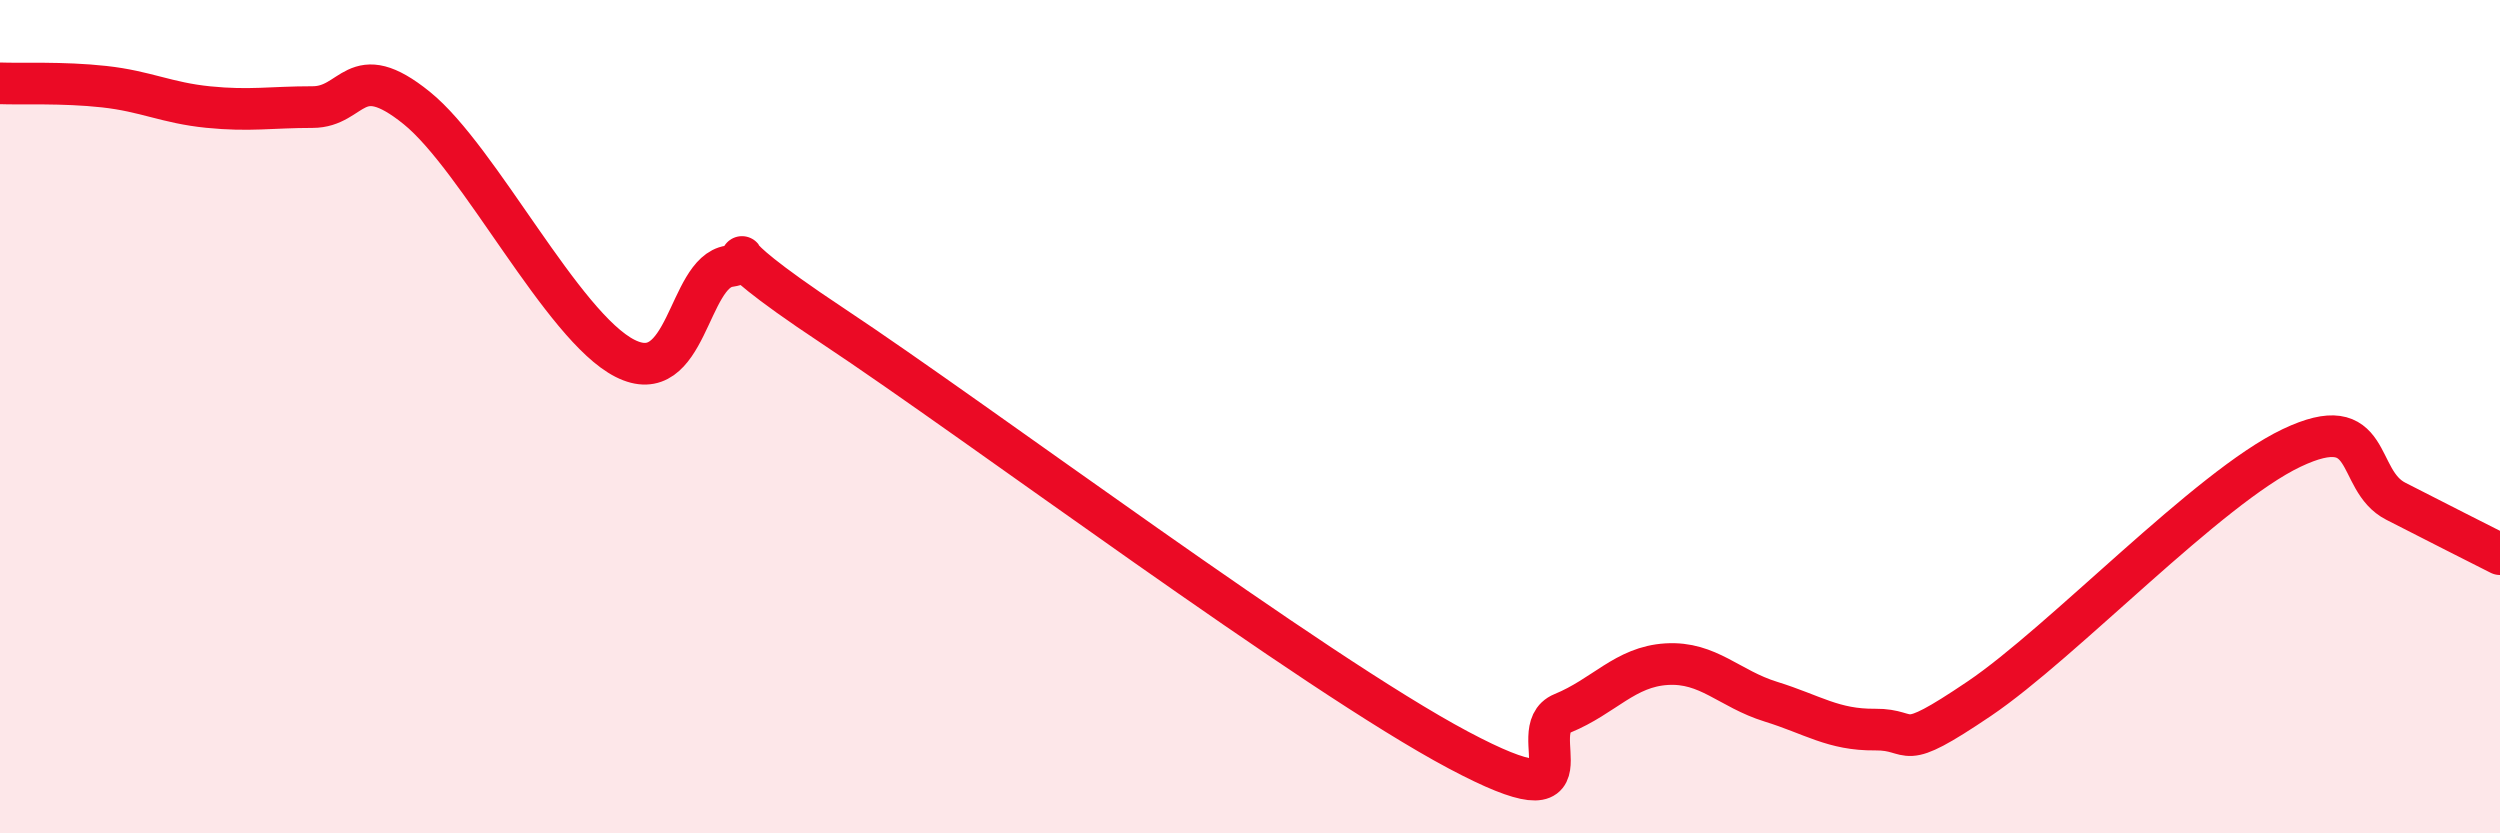 
    <svg width="60" height="20" viewBox="0 0 60 20" xmlns="http://www.w3.org/2000/svg">
      <path
        d="M 0,2 C 0.5,2.02 1.5,1.97 2.5,2.08 C 3.5,2.19 4,2.47 5,2.57 C 6,2.67 6.5,2.57 7.5,2.57 C 8.5,2.57 8.5,1.38 10,2.59 C 11.5,3.8 13.5,7.84 15,8.6 C 16.5,9.36 16.5,6.54 17.5,6.39 C 18.5,6.24 16.5,5.51 20,7.83 C 23.5,10.15 31.5,16.14 35,18 C 38.5,19.86 36.5,17.53 37.5,17.12 C 38.5,16.71 39,16 40,15.94 C 41,15.88 41.5,16.53 42.5,16.84 C 43.5,17.15 44,17.52 45,17.51 C 46,17.5 45.5,18.12 47.5,16.77 C 49.5,15.42 53,11.7 55,10.75 C 57,9.8 56.5,11.52 57.5,12.03 C 58.5,12.54 59.5,13.05 60,13.3L60 20L0 20Z"
        fill="#EB0A25"
        opacity="0.1"
        stroke-linecap="round"
        stroke-linejoin="round"
      />
      <path
        d="M 0,2 C 0.5,2.02 1.5,1.97 2.5,2.08 C 3.5,2.19 4,2.47 5,2.57 C 6,2.67 6.5,2.57 7.5,2.57 C 8.5,2.57 8.5,1.38 10,2.59 C 11.5,3.8 13.5,7.84 15,8.6 C 16.5,9.36 16.5,6.54 17.5,6.39 C 18.5,6.24 16.5,5.51 20,7.83 C 23.5,10.15 31.5,16.14 35,18 C 38.5,19.86 36.5,17.53 37.5,17.12 C 38.5,16.71 39,16 40,15.94 C 41,15.88 41.5,16.53 42.5,16.84 C 43.5,17.15 44,17.52 45,17.51 C 46,17.5 45.5,18.12 47.5,16.77 C 49.5,15.42 53,11.7 55,10.75 C 57,9.8 56.5,11.52 57.5,12.03 C 58.5,12.54 59.5,13.05 60,13.3"
        stroke="#EB0A25"
        stroke-width="1"
        fill="none"
        stroke-linecap="round"
        stroke-linejoin="round"
      />
    </svg>
  